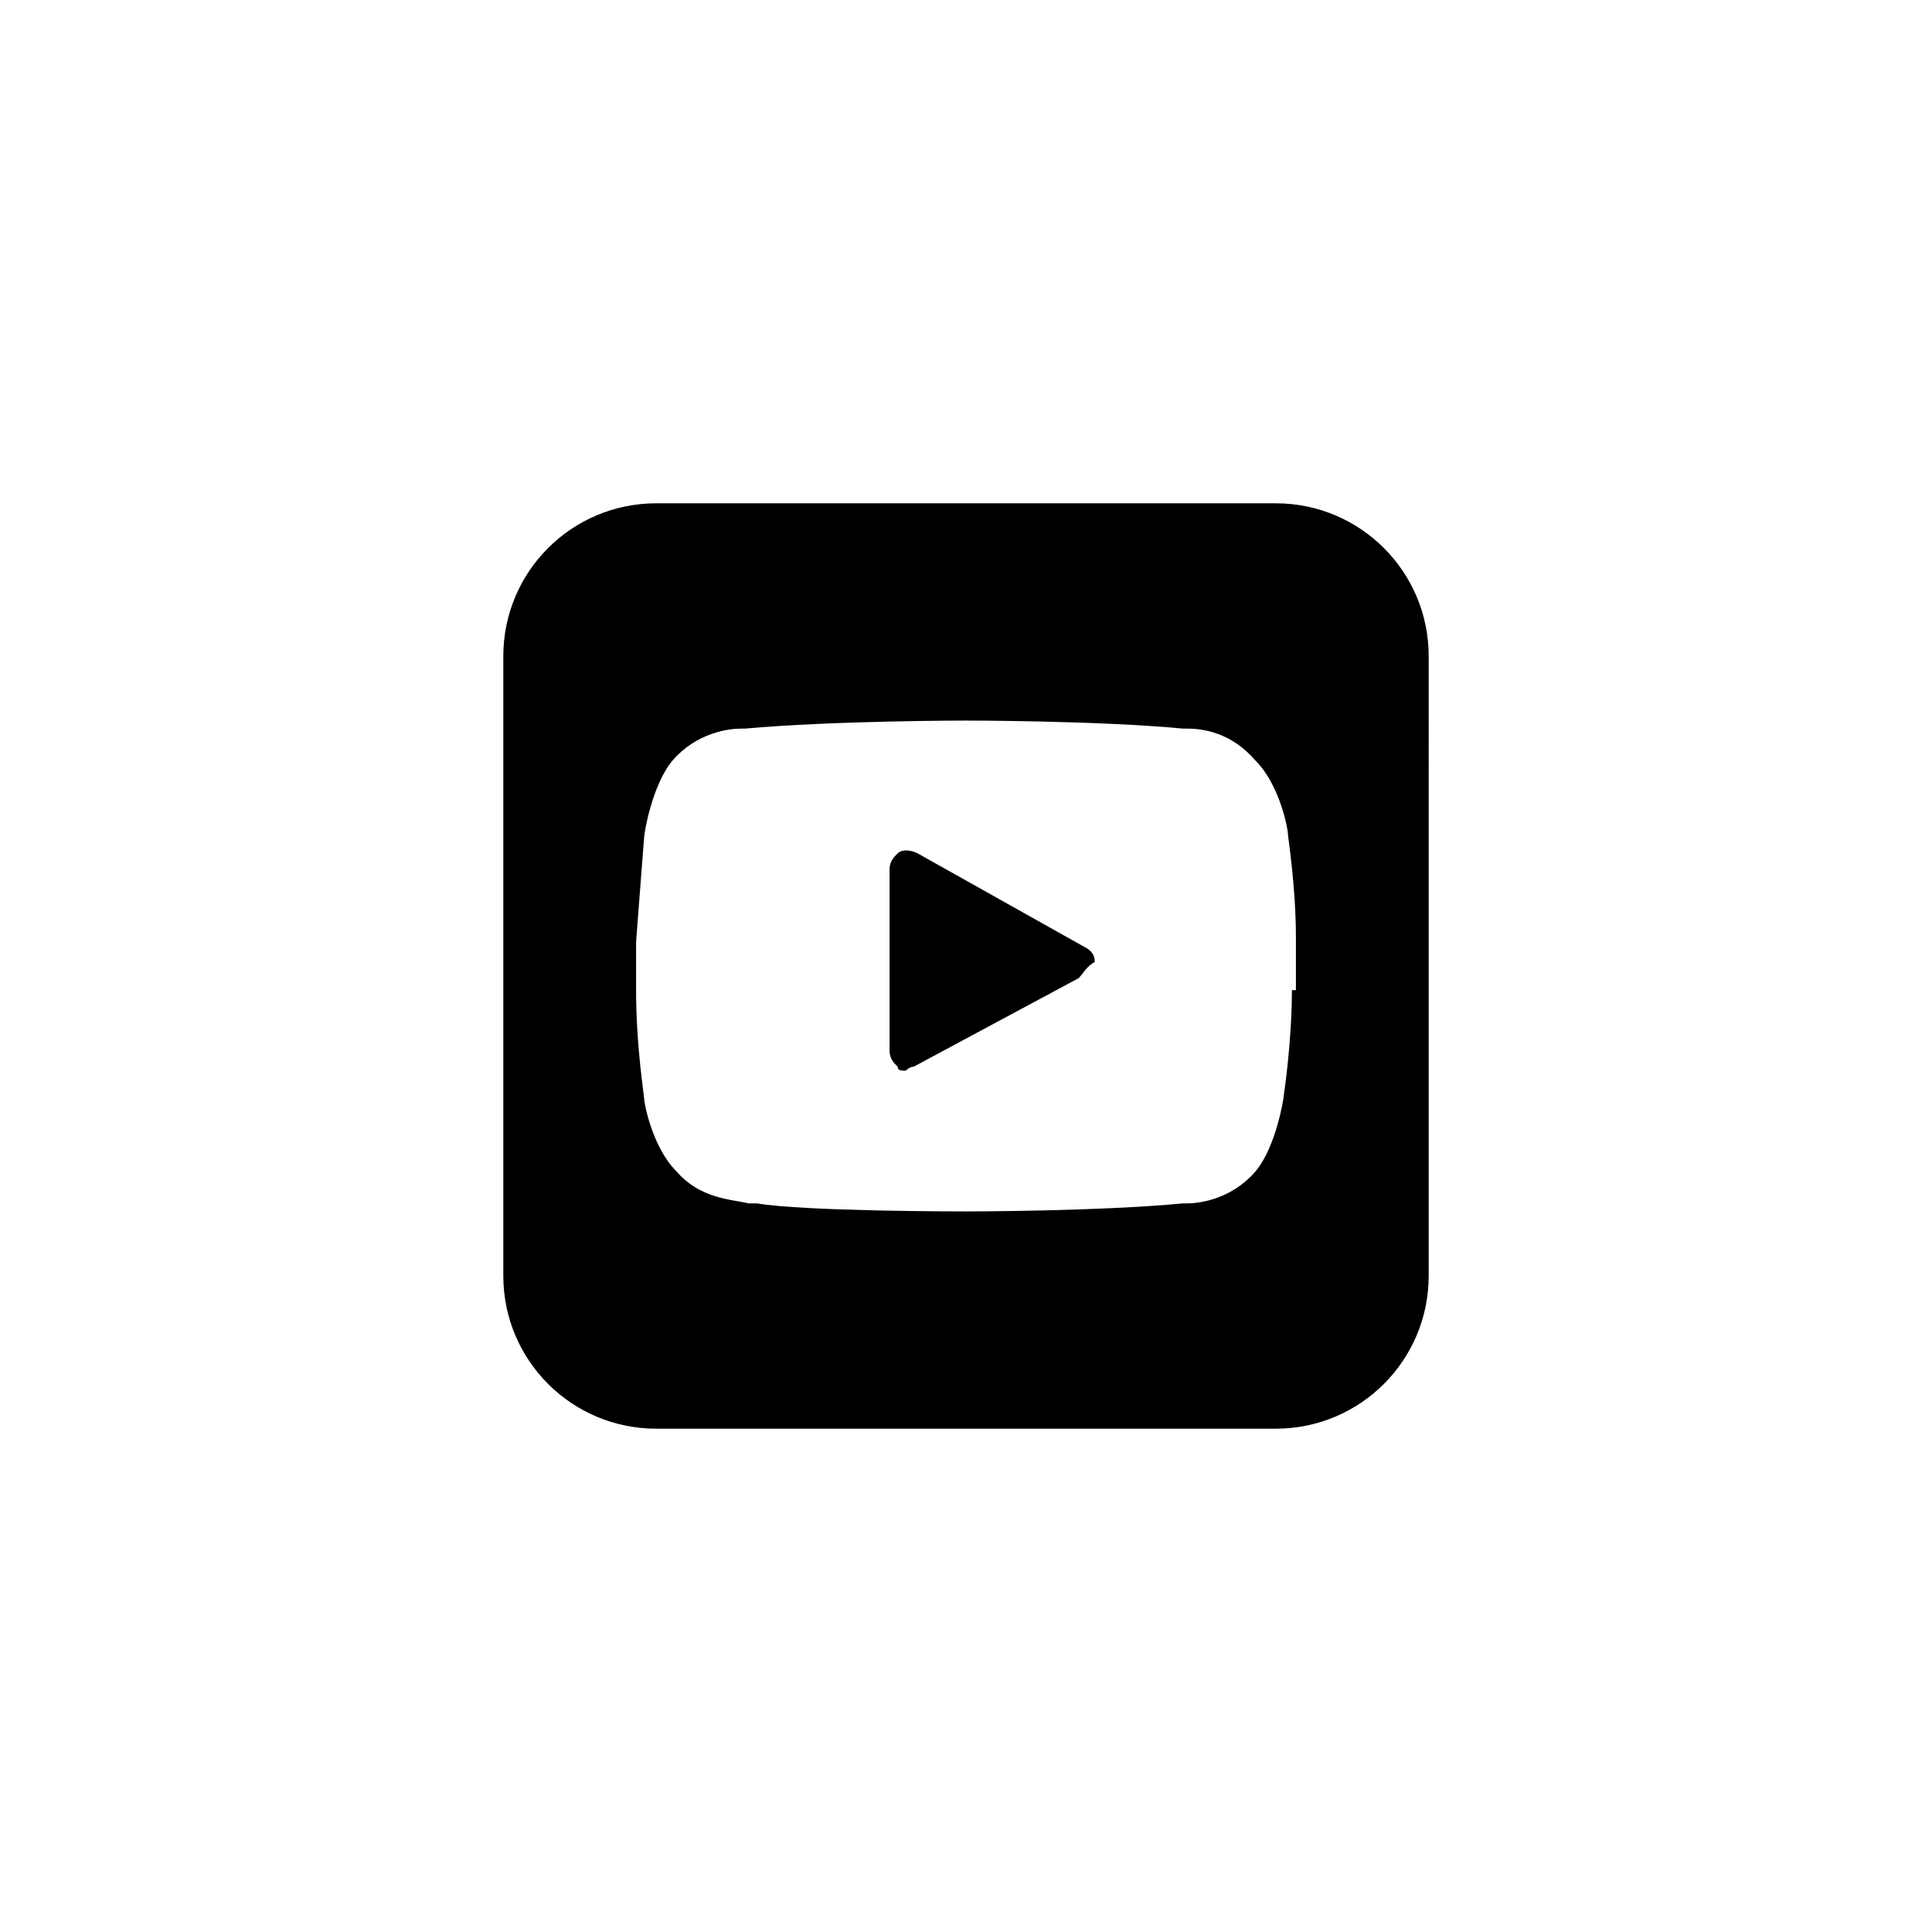 <?xml version="1.0" encoding="UTF-8" standalone="no" ?>
<!DOCTYPE svg PUBLIC "-//W3C//DTD SVG 1.1//EN" "http://www.w3.org/Graphics/SVG/1.1/DTD/svg11.dtd">
<svg xmlns="http://www.w3.org/2000/svg" xmlns:xlink="http://www.w3.org/1999/xlink" version="1.1" width="400" height="400" viewBox="0 0 400 400" xml:space="preserve">
<desc>Created with Fabric.js 3.6.2</desc>
<defs>
</defs>
<g transform="matrix(8.33 0 0 8.33 205.42 198.85)" id="Layer_1"  >
<path style="stroke: none; stroke-width: 1; stroke-dasharray: none; stroke-linecap: butt; stroke-dashoffset: 0; stroke-linejoin: miter; stroke-miterlimit: 4; fill: rgb(0,0,0); fill-rule: nonzero; opacity: 1;"  transform=" translate(-12.65, -11.86)" d="M 14.8 12.3 l -4.1 2.2 c -0.1 0 -0.2 0.1 -0.2 0.1 c -0.1 0 -0.2 0 -0.2 -0.1 c -0.1 -0.1 -0.2 -0.2 -0.2 -0.4 l 0 -4.5 c 0 -0.2 0.1 -0.3 0.2 -0.4 c 0.1 -0.1 0.3 -0.1 0.5 0 l 4.1 2.3 c 0.2 0.1 0.3 0.2 0.3 0.4 C 15 12 14.9 12.2 14.8 12.3 z" stroke-linecap="round" />
</g>
<g transform="matrix(8.33 0 0 8.33 200 200)" id="Layer_1"  >
<path style="stroke: none; stroke-width: 1; stroke-dasharray: none; stroke-linecap: butt; stroke-dashoffset: 0; stroke-linejoin: miter; stroke-miterlimit: 4; fill: rgb(0,0,0); fill-rule: nonzero; opacity: 1;"  transform=" translate(-12, -12)" d="M 19.7 0.5 H 4.3 c -2.1 0 -3.8 1.7 -3.8 3.8 v 15.4 c 0 2.1 1.7 3.8 3.8 3.8 h 15.4 c 2.1 0 3.8 -1.7 3.8 -3.8 V 4.3 C 23.5 2.2 21.8 0.5 19.7 0.5 z M 20.1 12.6 c 0 1.3 -0.2 2.6 -0.2 2.6 c 0 0.1 -0.2 1.3 -0.7 1.9 c -0.6 0.7 -1.4 0.8 -1.7 0.8 c 0 0 -0.1 0 -0.1 0 c -2.1 0.2 -5.4 0.2 -5.4 0.2 c 0 0 0 0 0 0 c -0.2 0 -4 0 -5.2 -0.2 c -0.1 0 -0.1 0 -0.2 0 c -0.4 -0.1 -1.2 -0.1 -1.8 -0.8 C 4.2 16.5 4 15.4 4 15.3 c 0 -0.1 -0.2 -1.3 -0.2 -2.7 v -1.2 C 3.9 10.1 4 8.8 4 8.8 c 0 -0.1 0.2 -1.3 0.7 -1.9 c 0.6 -0.7 1.4 -0.8 1.7 -0.8 c 0 0 0.1 0 0.1 0 C 8.7 5.9 12 5.9 12 5.9 c 0 0 3.3 0 5.4 0.2 c 0 0 0.1 0 0.1 0 c 0.4 0 1.1 0.1 1.7 0.8 C 19.8 7.5 20 8.6 20 8.7 c 0 0.1 0.2 1.3 0.2 2.6 V 12.6 z" stroke-linecap="round" />
</g>
<g transform="matrix(8.33 0 0 8.33 201.67 198.75)" id="Layer_1"  >
<polygon style="stroke: none; stroke-width: 1; stroke-dasharray: none; stroke-linecap: butt; stroke-dashoffset: 0; stroke-linejoin: miter; stroke-miterlimit: 4; fill: rgb(0,0,0); fill-rule: nonzero; opacity: 1;"  points="-1.3,1.45 1.3,-0.05 -1.3,-1.45 " />
</g>
</svg>